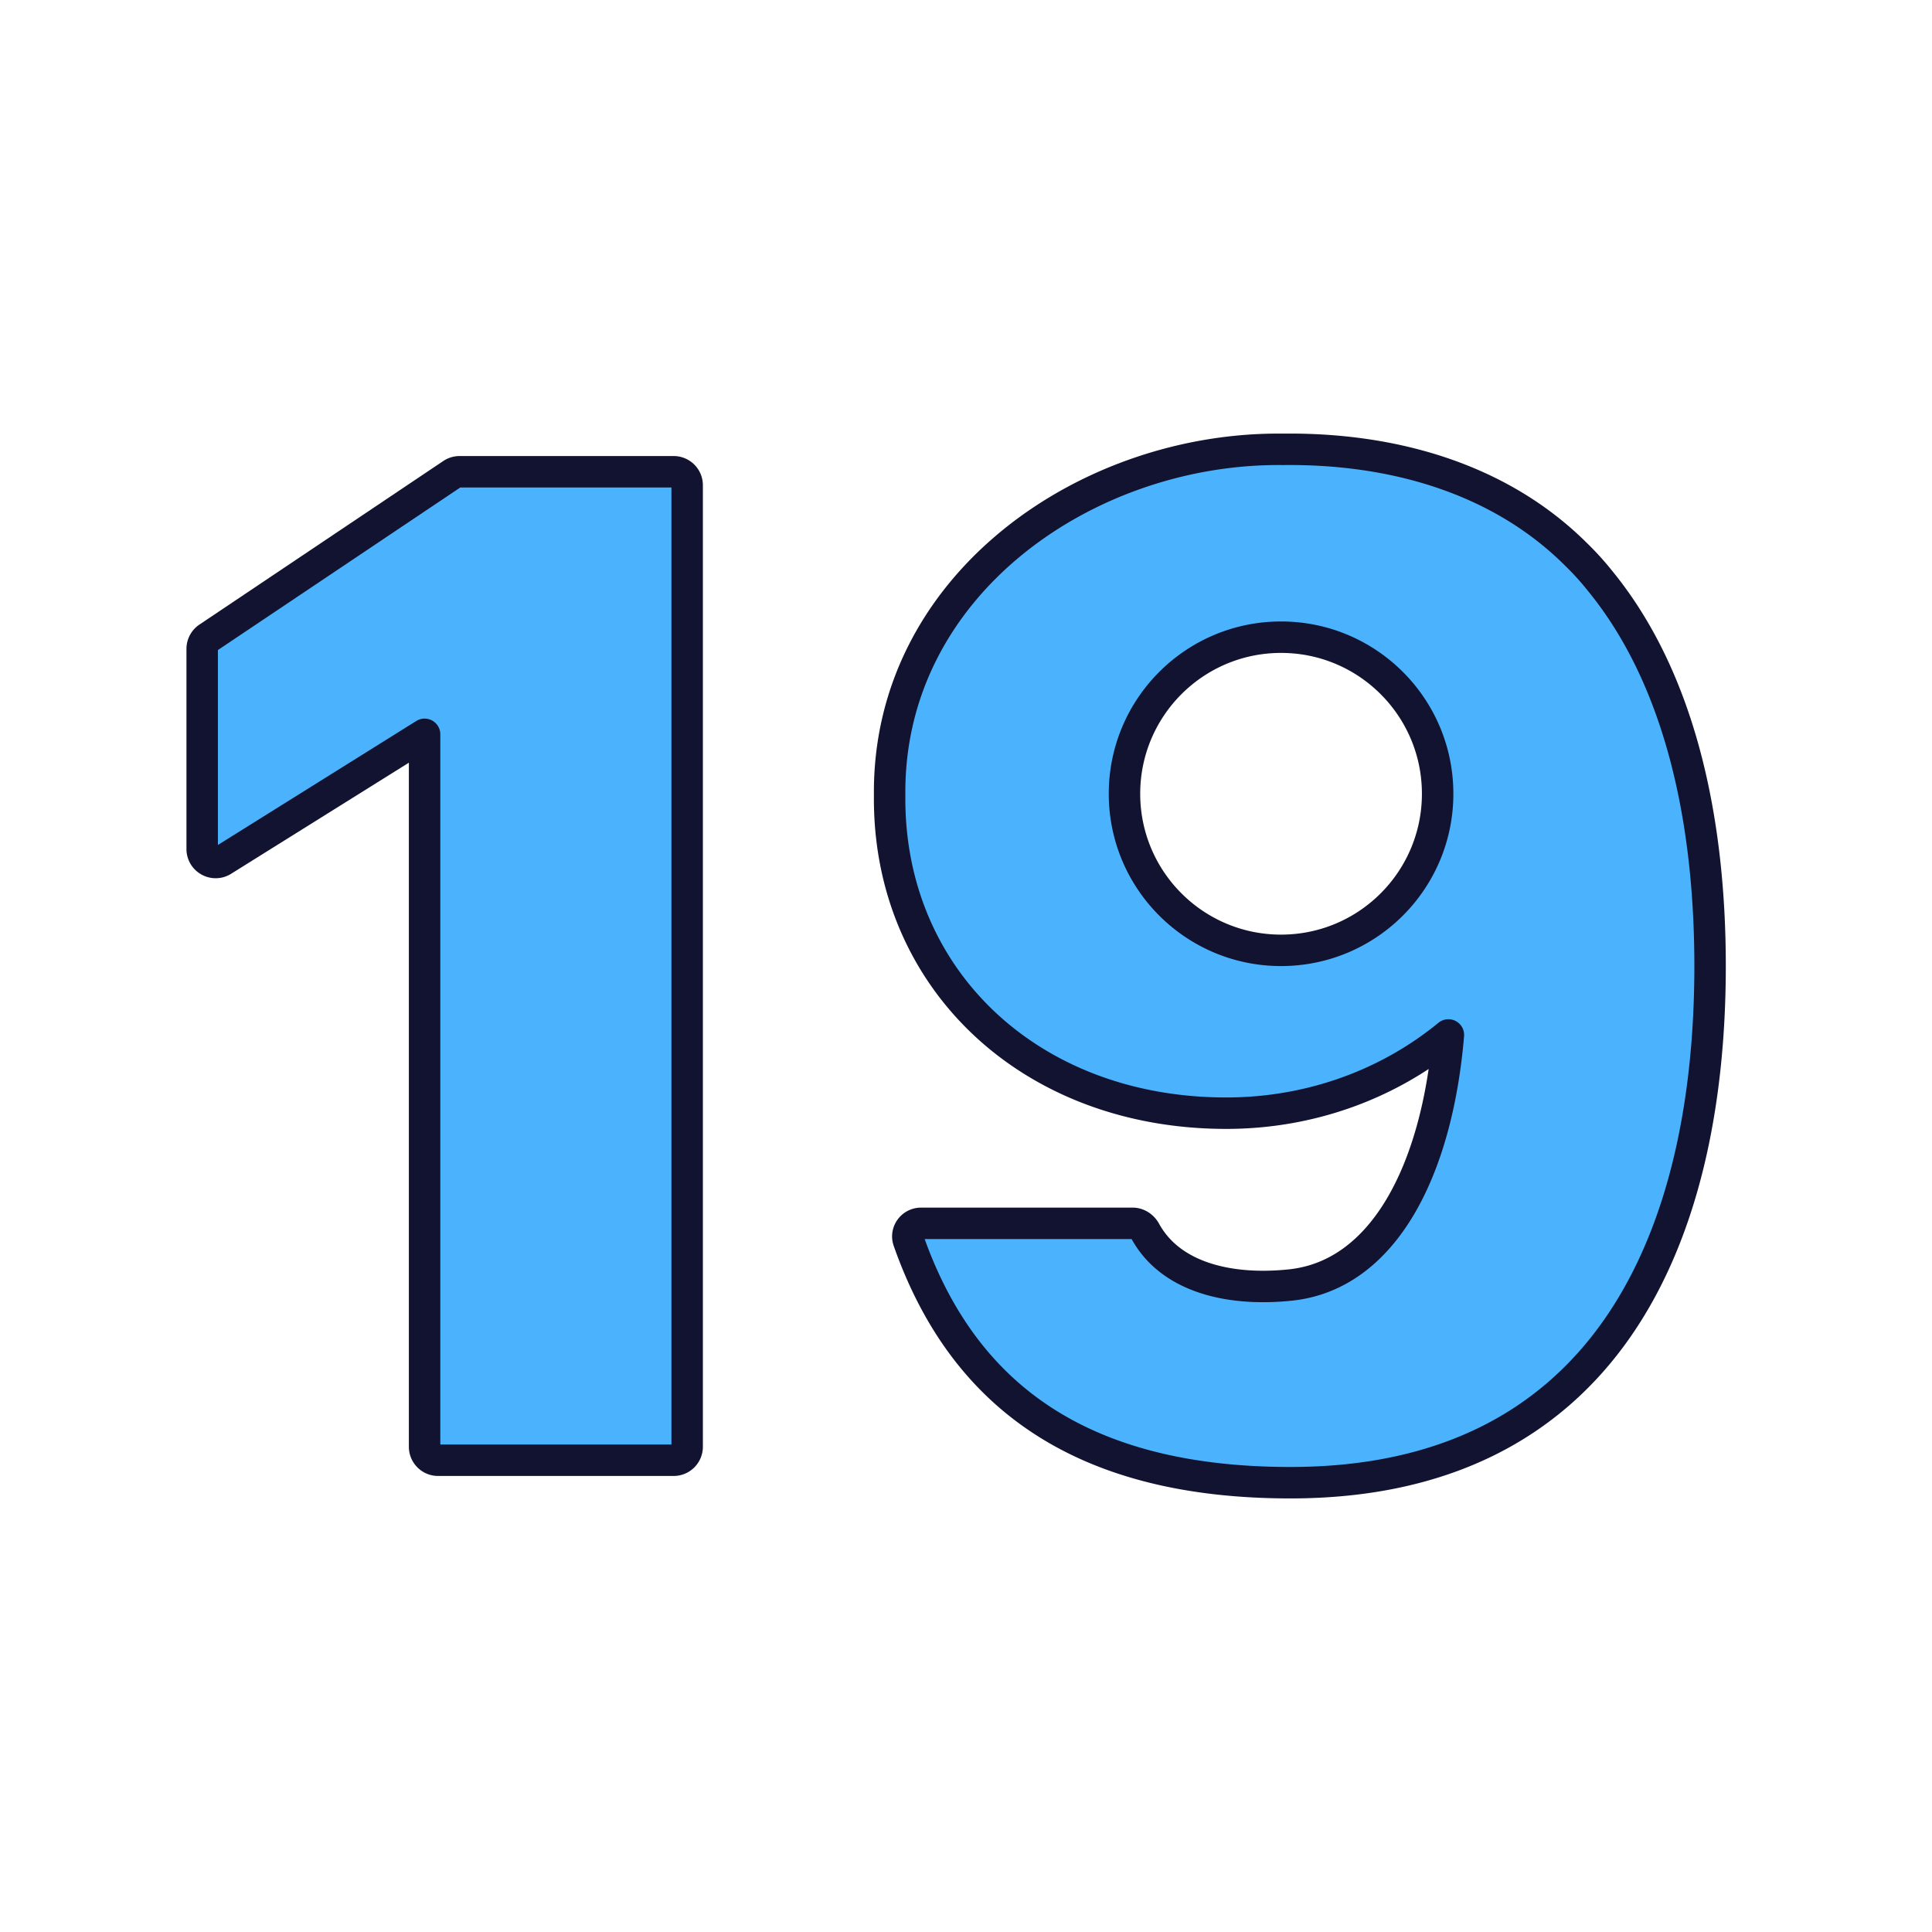 <svg xmlns="http://www.w3.org/2000/svg" width="430" height="430" style="width:100%;height:100%;transform:translate3d(0,0,0);content-visibility:visible" viewBox="0 0 430 430"><defs><clipPath id="e"><path d="M0 0h430v430H0z"/></clipPath><clipPath id="j"><path d="M0 0h430v430H0z"/></clipPath><clipPath id="i"><path d="M0 0h430v430H0z"/></clipPath><clipPath id="f"><path d="M0 0h430v430H0z"/></clipPath><path id="a" style="display:none"/><path id="b" style="display:none"/><path id="c" style="display:none"/><path id="d" style="display:none"/><mask id="l" mask-type="alpha"><use xmlns:ns1="http://www.w3.org/1999/xlink" ns1:href="#a"/></mask><mask id="k" mask-type="alpha"><use xmlns:ns2="http://www.w3.org/1999/xlink" ns2:href="#b"/></mask><mask id="h" mask-type="alpha"><use xmlns:ns3="http://www.w3.org/1999/xlink" ns3:href="#c"/></mask><mask id="g" mask-type="alpha"><use xmlns:ns4="http://www.w3.org/1999/xlink" ns4:href="#d"/></mask></defs><g clip-path="url(#e)"><g clip-path="url(#f)" style="display:none"><path class="secondary" style="display:none"/><path class="secondary" style="mix-blend-mode:multiply;display:none"/><path class="secondary" style="display:none"/><path class="secondary" style="mix-blend-mode:multiply;display:none"/><path fill="none" class="primary" style="display:none"/><path fill="none" class="primary" style="display:none"/><path class="secondary" style="display:none"/><g mask="url(#g)" style="mix-blend-mode:multiply;display:none"><path class="secondary"/></g><path class="secondary" style="display:none"/><path class="secondary" style="mix-blend-mode:multiply;display:none"/><path fill="none" class="primary" style="display:none"/><path class="secondary" style="display:none"/><g mask="url(#h)" style="mix-blend-mode:multiply;display:none"><path class="secondary"/></g><path fill="none" class="primary" style="display:none"/><path fill="none" class="primary" style="display:none"/><path class="secondary" style="display:none"/><path class="secondary" style="mix-blend-mode:multiply;display:none"/><path fill="none" class="primary" style="display:none"/></g><g clip-path="url(#i)" style="display:block"><path fill="#4BB3FD" d="M1.648-109.491A2.996 2.996 0 0 1 3.319-110h47.65a3 3 0 0 1 3 3v214a3 3 0 0 1-3 3H-1.469a3 3 0 0 1-3-3V-51.563l-44.91 28.069c-1.998 1.249-4.59-.188-4.59-2.544v-44.549a3 3 0 0 1 1.329-2.492l54.288-36.412z" class="secondary" style="display:block" transform="translate(98.969 215)"/><g opacity=".5" style="mix-blend-mode:multiply;display:block"><path fill="#4BB3FD" d="M94.5 322V163.598l20-12.5V325h-17a3 3 0 0 1-3-3zM46.329 141.921A3 3 0 0 0 45 144.413v44.549c0 2.356 2.592 3.793 4.59 2.544L65 181.875v-39.063L121.376 105h-19.088c-.595 0-1.177.177-1.671.509l-54.288 36.412z" class="secondary" opacity="1"/></g><path fill="#4BB3FD" d="M-4.182-73.182c-19.246 0-34.848 15.602-34.848 34.848S-23.428-3.485-4.182-3.485s34.849-15.603 34.849-34.849c0-19.246-15.603-34.848-34.849-34.848zM-16.379 32.757c-43.961 0-75.335-30.266-74.92-70.731-.491-46.793 43.99-77.539 87.595-77.017 23.896-.288 48.016 6.215 65.278 23.477a62.676 62.676 0 0 1 5.243 5.798C84.257-64.395 91.304-33.487 91.304 0c0 61.908-24.086 115-93.395 115-46.73 0-72.902-19.485-84.995-53.853-.672-1.909.771-3.874 2.794-3.874h47.054c1.197 0 2.262.723 2.837 1.772C-28.75 69.352-15.631 72.422-2.086 71 18.69 68.82 30.536 45.392 33.06 15.345 19.867 26.184 2.565 32.757-16.379 32.757z" class="secondary" style="display:block" transform="translate(289.304 215)"/><g opacity=".5" style="mix-blend-mode:multiply;display:block"><path fill="#4BB3FD" d="M205.012 272.273h15.922c10.612 34.025 33.965 54.506 75.78 57.378-3.068.231-6.235.349-9.501.349-46.73 0-72.902-19.485-84.995-53.853-.672-1.909.771-3.874 2.794-3.874zm12.993-95.247c-.382 37.213 26.122 65.8 64.575 70.155a80.88 80.88 0 0 1-9.655.576c-43.961 0-75.335-30.266-74.92-70.731-.491-46.793 43.99-77.539 87.595-77.017 3.608-.043 7.22.068 10.814.348-40.446 3.529-78.866 33.163-78.409 76.669z" class="secondary" opacity="1"/></g><path fill="none" stroke="#121331" stroke-linecap="round" stroke-linejoin="round" stroke-width="7" d="M1.648-109.491A2.996 2.996 0 0 1 3.319-110h47.65a3 3 0 0 1 3 3v214a3 3 0 0 1-3 3H-1.469a3 3 0 0 1-3-3V-51.563l-44.91 28.069c-1.998 1.249-4.59-.188-4.59-2.544v-44.549a3 3 0 0 1 1.329-2.492l54.288-36.412z" class="primary" style="display:block" transform="translate(98.969 215)"/><path fill="none" stroke="#121331" stroke-linecap="round" stroke-linejoin="round" stroke-width="7" d="M-4.182-73.182c-19.246 0-34.848 15.602-34.848 34.848S-23.428-3.485-4.182-3.485s34.849-15.603 34.849-34.849c0-19.246-15.603-34.848-34.849-34.848zM-16.379 32.757c-43.961 0-75.335-30.266-74.92-70.731-.491-46.793 43.99-77.539 87.595-77.017 23.896-.288 48.016 6.215 65.278 23.477a62.676 62.676 0 0 1 5.243 5.798C84.257-64.395 91.304-33.487 91.304 0c0 61.908-24.086 115-93.395 115-46.73 0-72.902-19.485-84.995-53.853-.672-1.909.771-3.874 2.794-3.874h47.054c1.197 0 2.262.723 2.837 1.772C-28.75 69.352-15.631 72.422-2.086 71 18.69 68.82 30.536 45.392 33.06 15.345 19.867 26.184 2.565 32.757-16.379 32.757z" class="primary" style="display:block" transform="translate(289.304 215)"/></g><g clip-path="url(#j)" style="display:none"><path class="secondary" style="display:none"/><g mask="url(#k)" style="mix-blend-mode:multiply;display:none"><path class="secondary"/></g><path class="secondary" style="display:none"/><path class="secondary" style="mix-blend-mode:multiply;display:none"/><path class="secondary" style="display:none"/><g mask="url(#l)" style="mix-blend-mode:multiply;display:none"><path class="secondary"/></g><path fill="none" class="primary" style="display:none"/><path fill="none" class="primary" style="display:none"/><path fill="none" class="primary" style="display:none"/><path class="secondary" style="display:none"/><path class="secondary" style="mix-blend-mode:multiply;display:none"/><path fill="none" class="primary" style="display:none"/></g></g></svg>